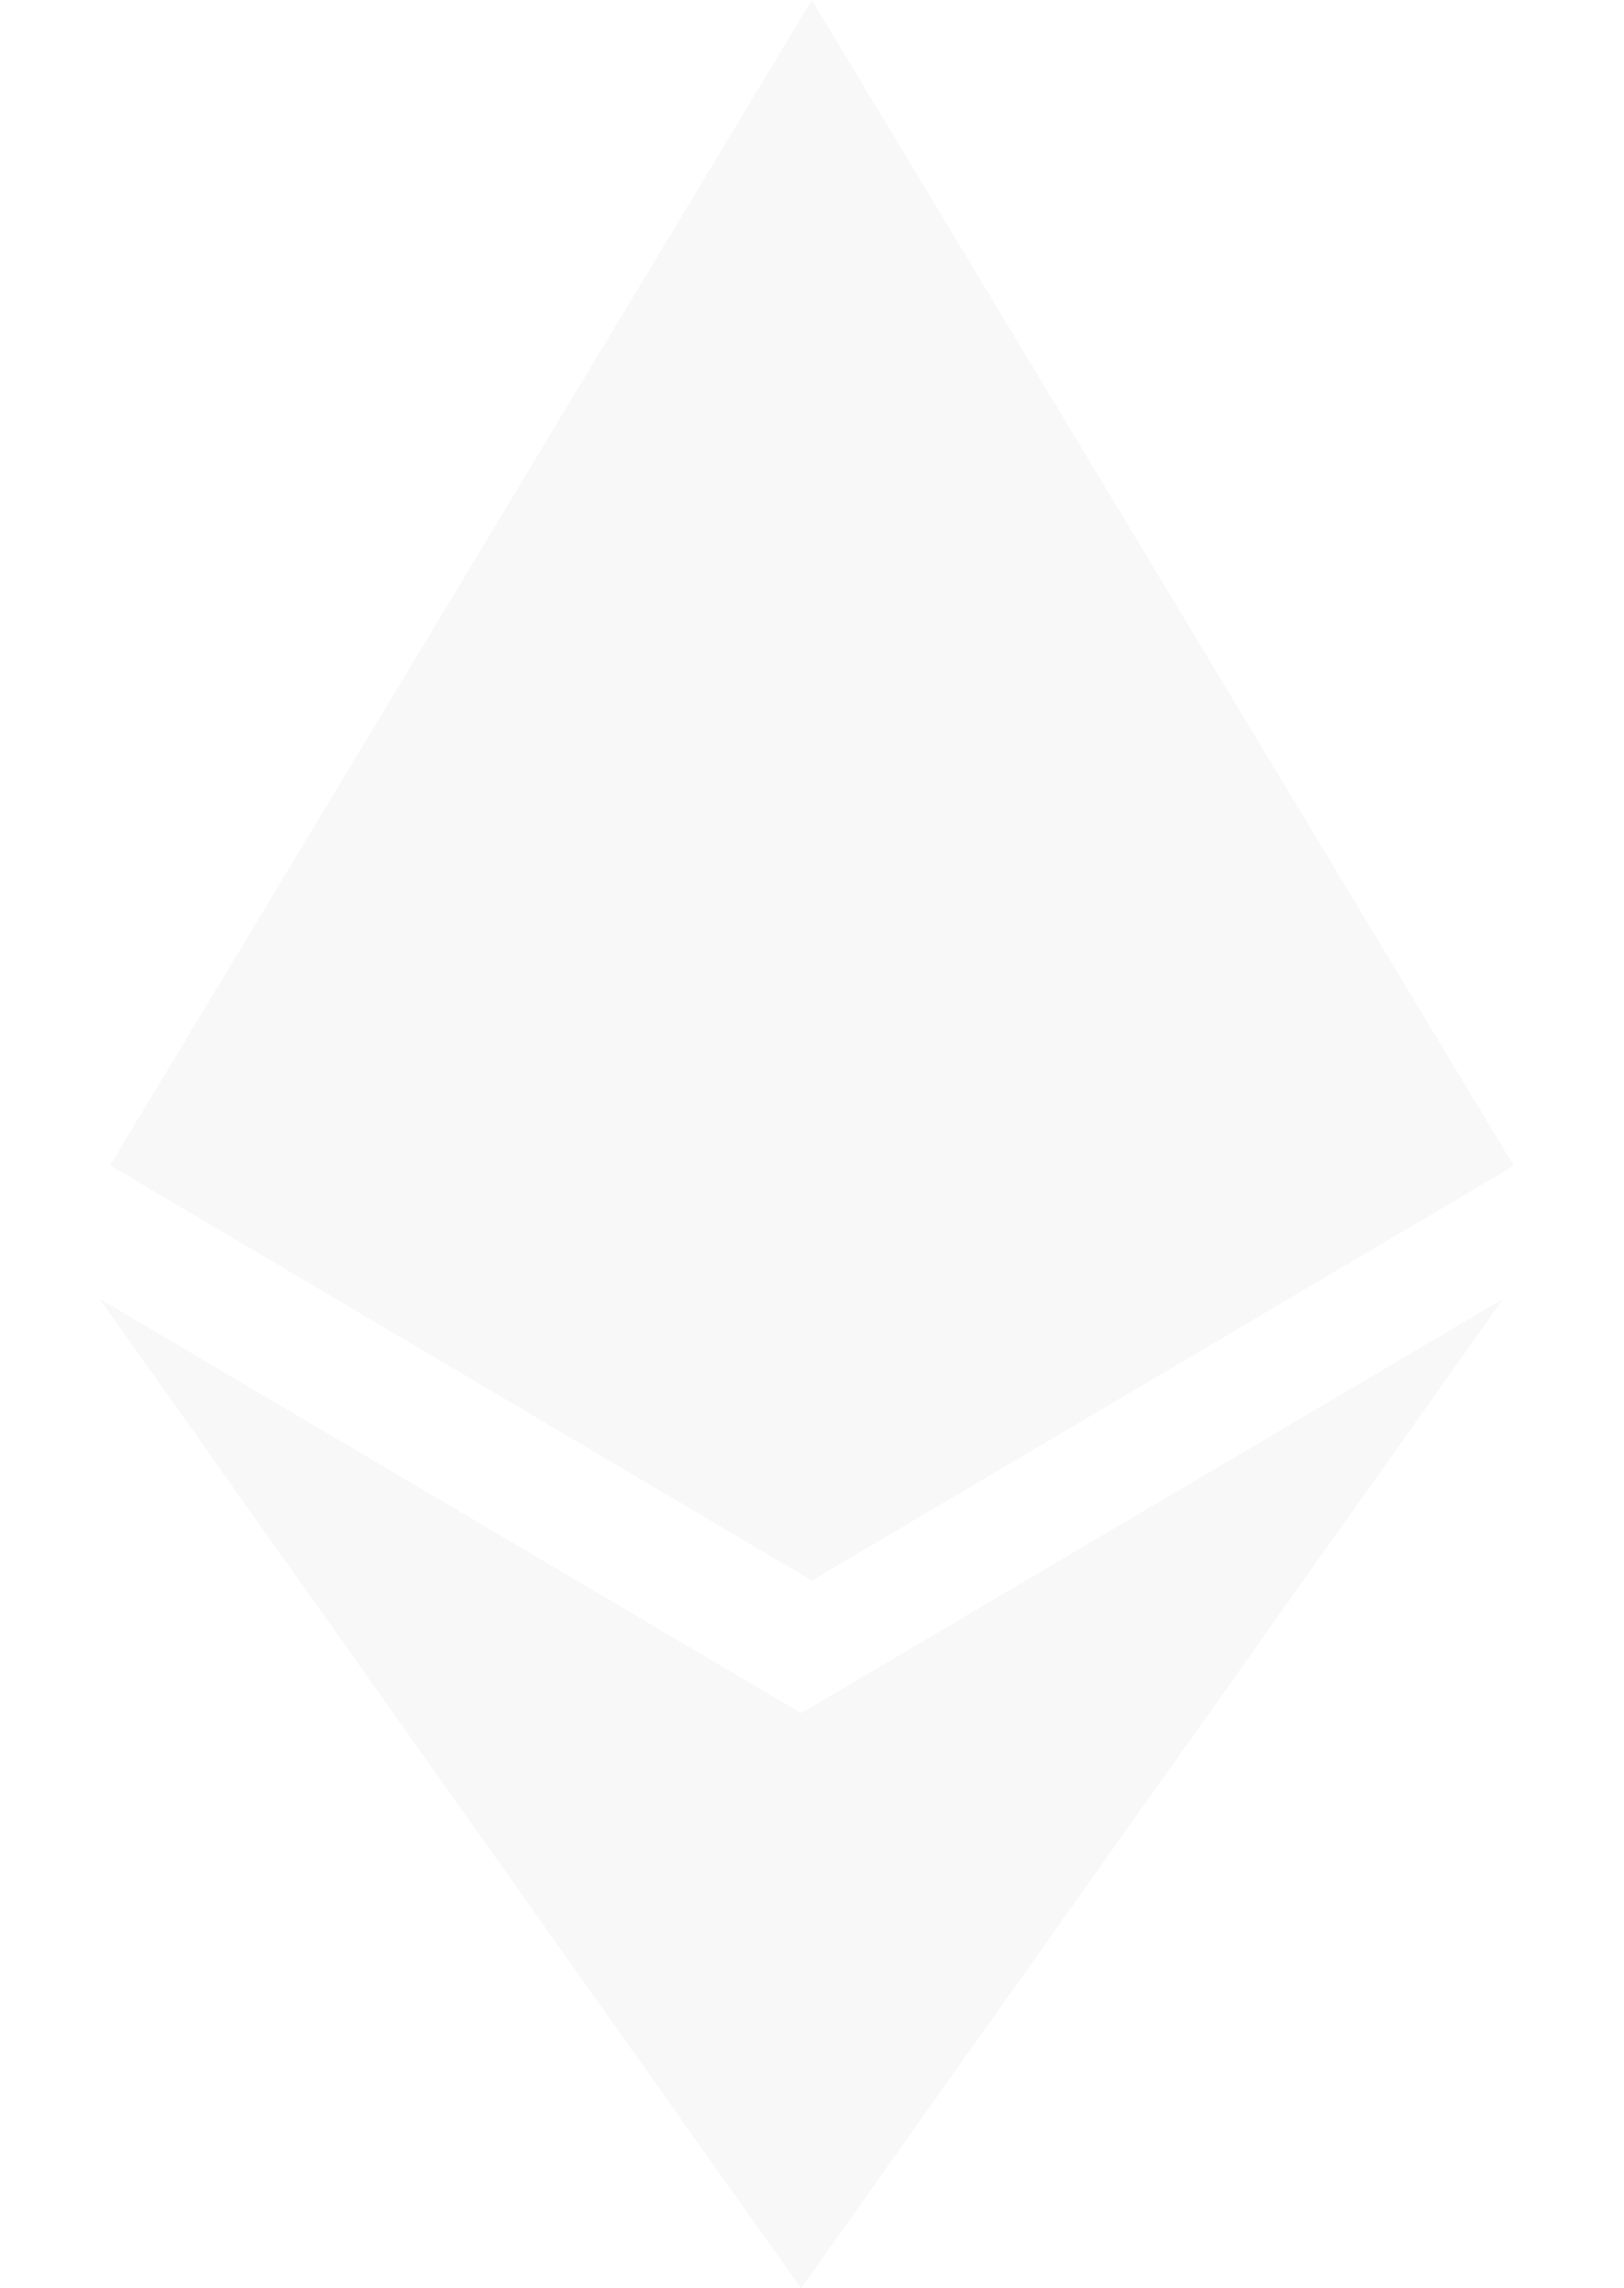 <?xml version="1.0" encoding="UTF-8"?> <svg xmlns="http://www.w3.org/2000/svg" width="196" height="276" viewBox="0 0 196 276" fill="none"> <g opacity="0.03" clip-path="url(#clip0_110_45)"> <path d="M96.723 206.646L12 156.647L96.672 276.009L181.438 156.647L96.672 206.646H96.723ZM97.983 0L13.294 140.562L97.983 190.647L182.706 140.613L97.983 0Z" fill="black"></path> </g> <defs> <clipPath id="clip0_110_45"> <rect width="196" height="276" fill="white"></rect> </clipPath> </defs> </svg> 